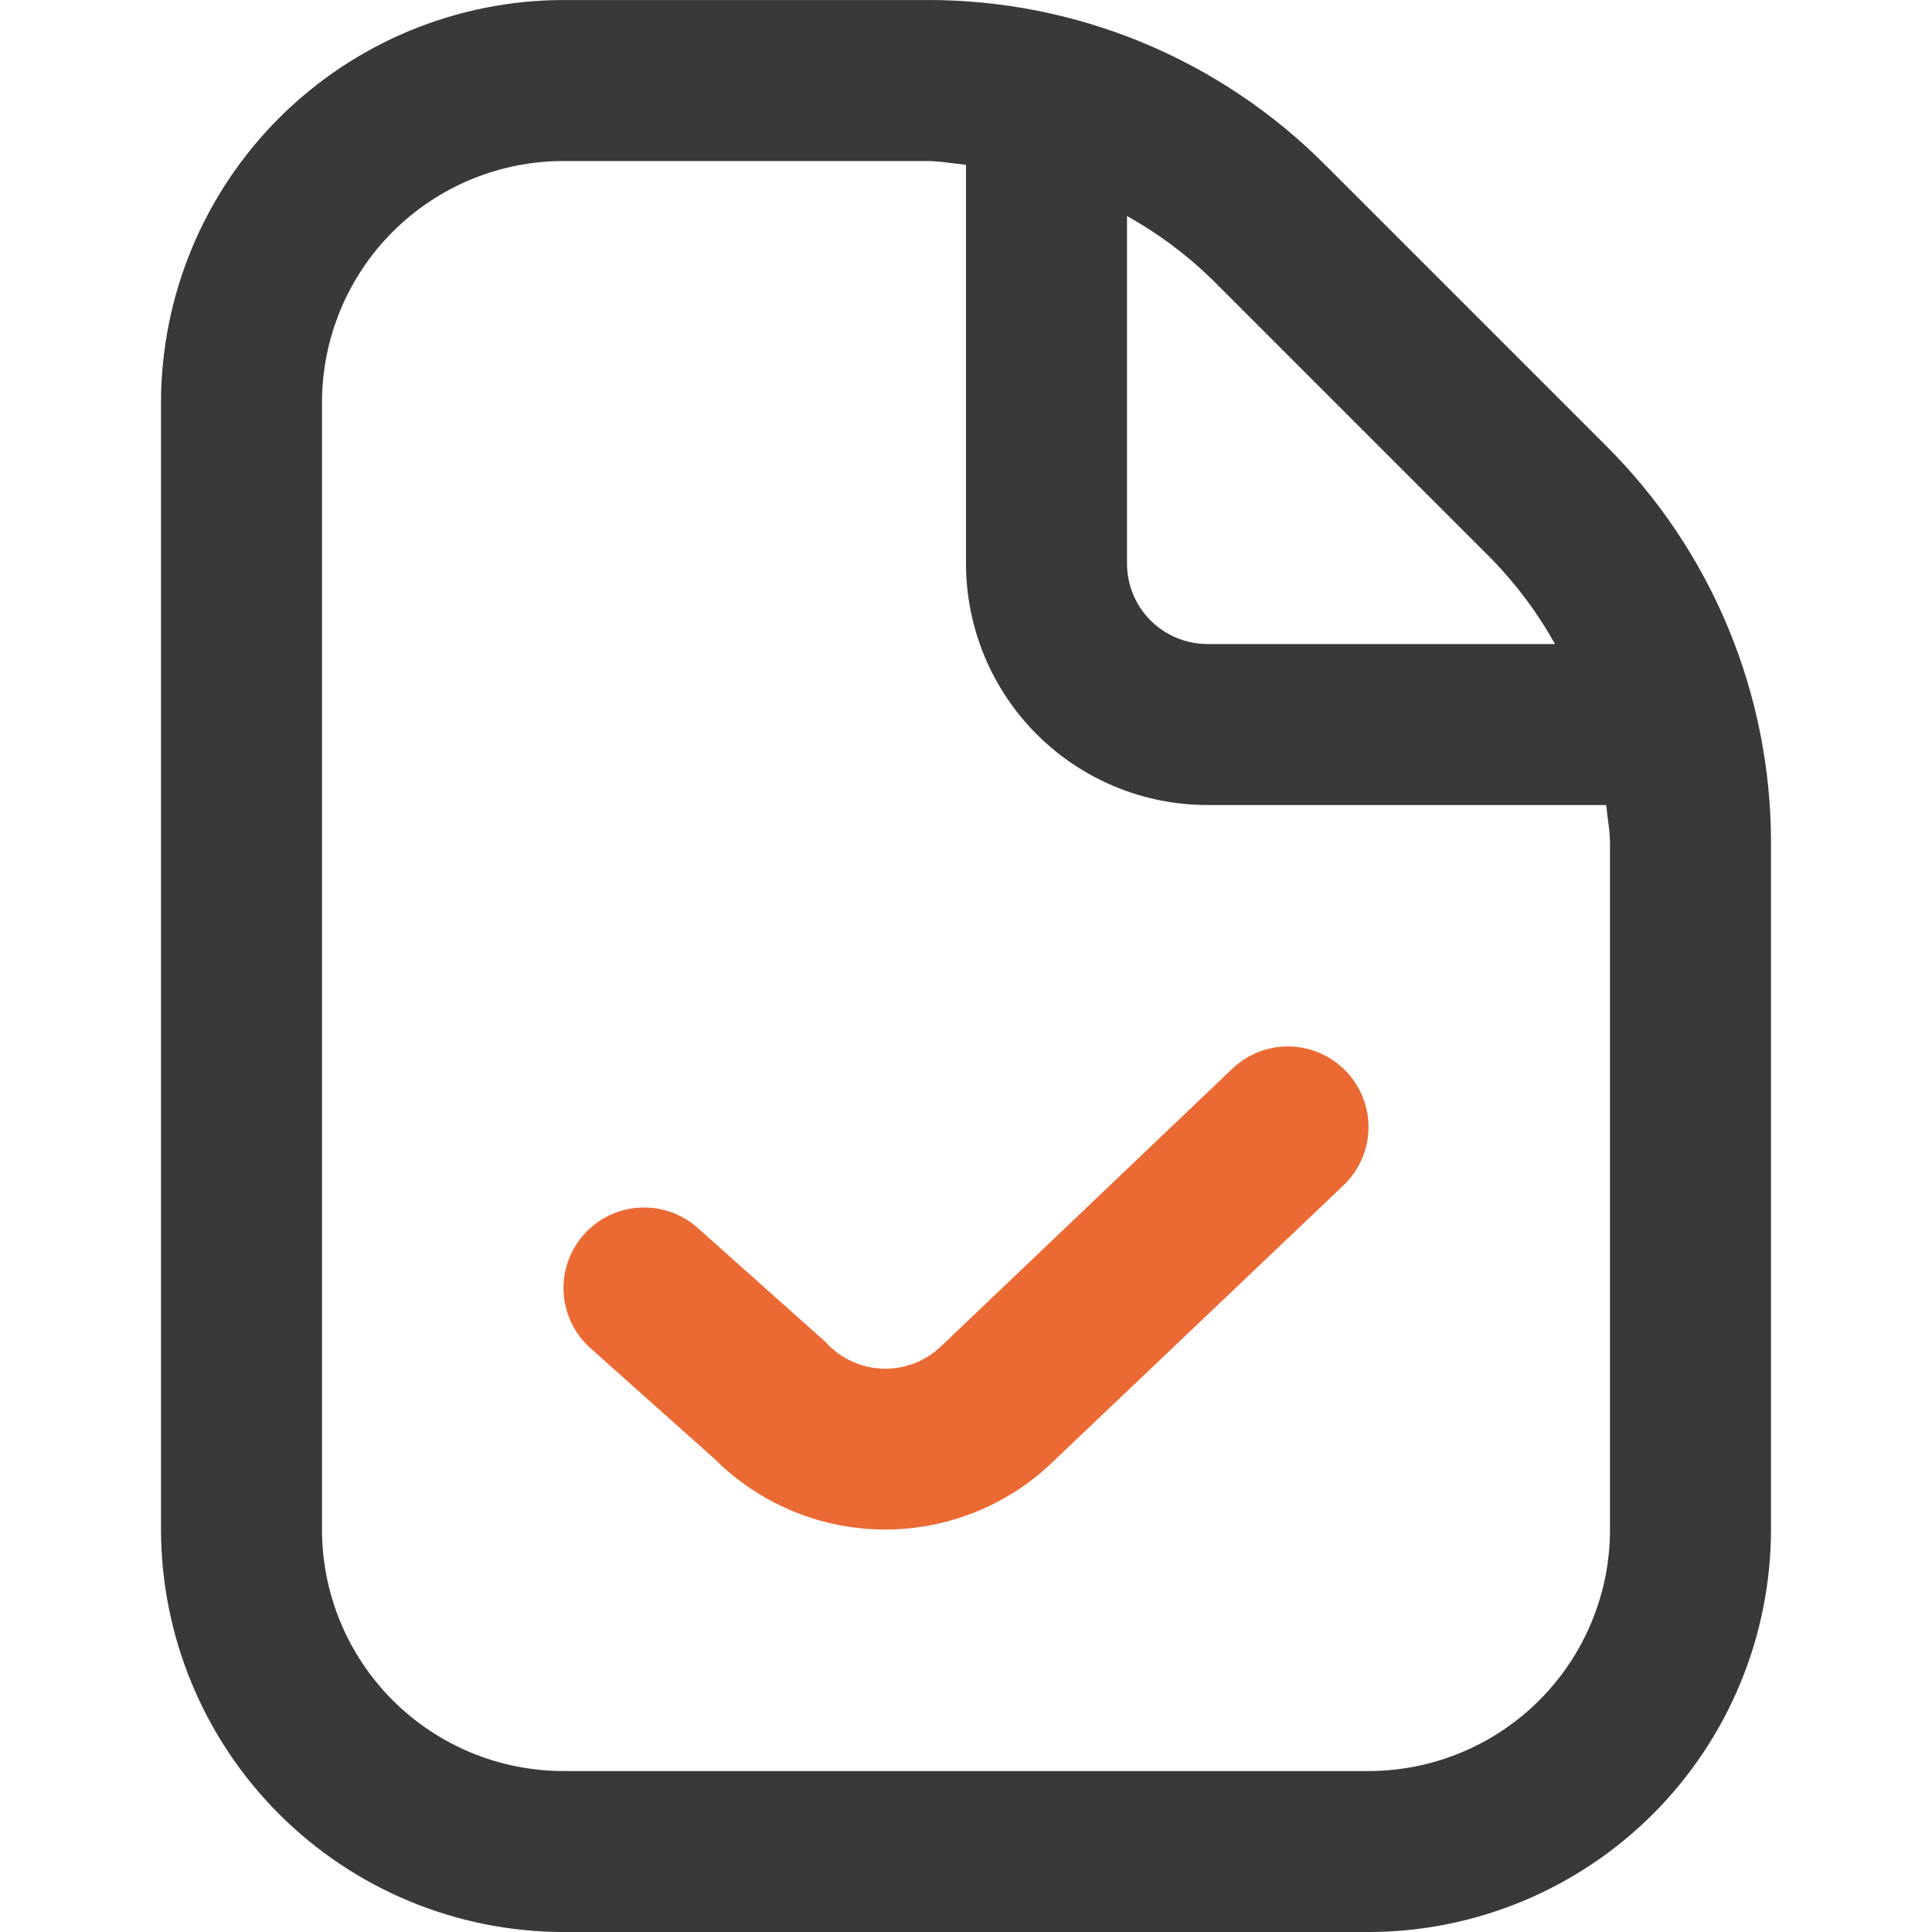 <svg width="69" height="69" viewBox="0 0 69 69" fill="none" xmlns="http://www.w3.org/2000/svg">
<g id="fi-rr-file-check" clip-path="url(#clip0_2148_58081)">
<path id="Vector" d="M57.356 15.917L47.334 5.895C45.47 4.021 43.252 2.535 40.81 1.523C38.368 0.511 35.749 -0.006 33.106 0.001H20.125C16.314 0.006 12.66 1.522 9.965 4.217C7.271 6.912 5.755 10.565 5.75 14.376V54.626C5.755 58.437 7.271 62.091 9.965 64.786C12.66 67.481 16.314 68.997 20.125 69.001H48.875C52.686 68.997 56.34 67.481 59.035 64.786C61.73 62.091 63.245 58.437 63.25 54.626V30.146C63.257 27.502 62.74 24.884 61.728 22.441C60.717 19.999 59.23 17.782 57.356 15.917ZM53.291 19.983C54.168 20.887 54.923 21.901 55.536 23.001H43.125C42.362 23.001 41.631 22.698 41.092 22.159C40.553 21.62 40.25 20.889 40.25 20.126V7.715C41.35 8.328 42.365 9.083 43.269 9.96L53.291 19.983ZM57.5 54.626C57.5 56.914 56.591 59.108 54.974 60.725C53.356 62.343 51.163 63.251 48.875 63.251H20.125C17.837 63.251 15.644 62.343 14.026 60.725C12.409 59.108 11.5 56.914 11.5 54.626V14.376C11.5 12.089 12.409 9.895 14.026 8.277C15.644 6.66 17.837 5.751 20.125 5.751H33.106C33.58 5.751 34.034 5.843 34.5 5.886V20.126C34.5 22.414 35.409 24.608 37.026 26.225C38.644 27.843 40.837 28.751 43.125 28.751H57.365C57.408 29.217 57.5 29.671 57.5 30.146V54.626Z" fill="#393939"/>
<path id="Vector_2" d="M48.084 38.27C48.609 38.823 48.893 39.561 48.874 40.322C48.855 41.084 48.535 41.807 47.983 42.333L37.665 52.148C36.043 53.745 33.856 54.635 31.58 54.626C29.304 54.617 27.124 53.709 25.515 52.099L21.087 48.149C20.518 47.641 20.173 46.928 20.13 46.166C20.108 45.789 20.161 45.411 20.285 45.054C20.41 44.697 20.603 44.369 20.855 44.087C21.106 43.804 21.411 43.575 21.751 43.41C22.091 43.246 22.46 43.15 22.838 43.129C23.599 43.085 24.347 43.346 24.917 43.854L29.474 47.919C29.735 48.212 30.053 48.448 30.409 48.614C30.764 48.779 31.15 48.87 31.542 48.881C31.934 48.892 32.324 48.822 32.688 48.676C33.053 48.531 33.383 48.312 33.66 48.034L44.01 38.17C44.284 37.908 44.606 37.703 44.959 37.566C45.312 37.43 45.689 37.364 46.068 37.374C46.446 37.383 46.819 37.467 47.165 37.621C47.511 37.775 47.823 37.996 48.084 38.27Z" fill="#EB6A34"/>
</g>
<defs>
<clipPath id="clip0_2148_58081">
<rect width="69" height="69" fill="white"/>
</clipPath>
</defs>
</svg>
